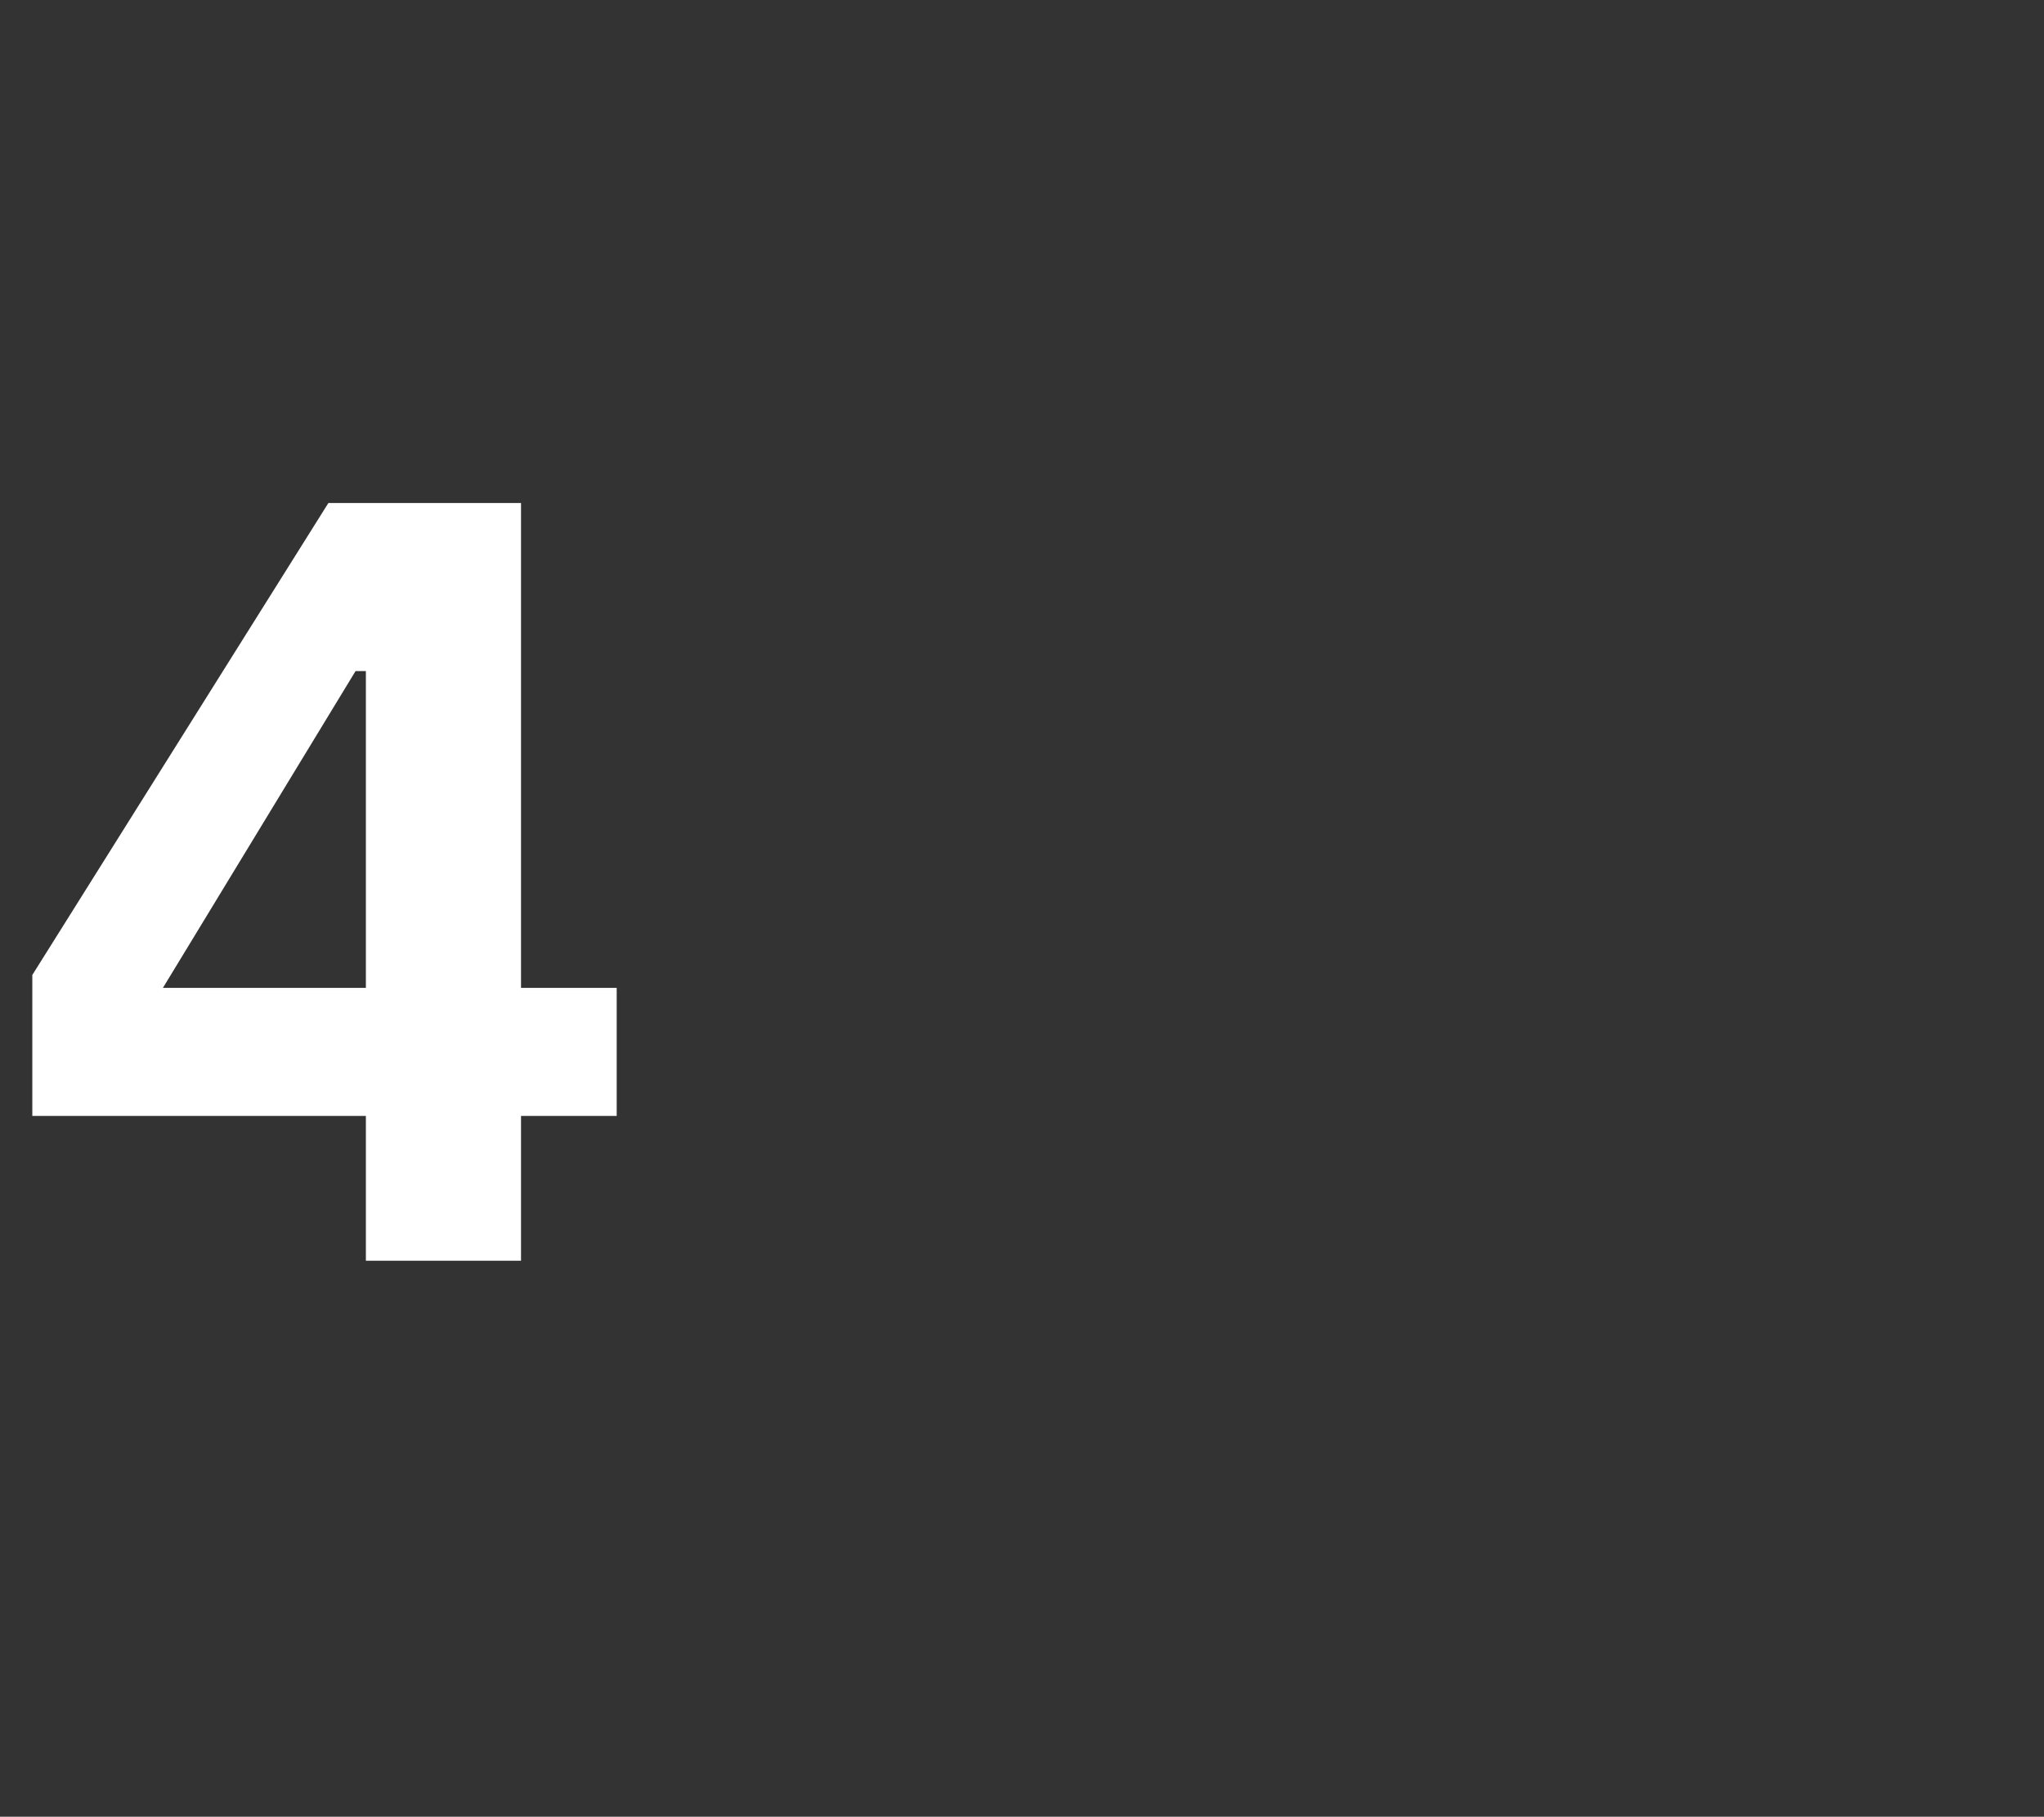 <?xml version="1.0" standalone="no"?><!DOCTYPE svg PUBLIC "-//W3C//DTD SVG 1.1//EN" "http://www.w3.org/Graphics/SVG/1.1/DTD/svg11.dtd"><svg xmlns="http://www.w3.org/2000/svg" version="1.1" width="158.1px" height="140.5px" viewBox="0 -32 158.1 140.5" style="top:-32px"><rect x="0" y="-32" width="158.1" height="140.5" fill="#333333" stroke="none"/>  <desc>4</desc>  <defs/>  <g id="Polygon72011">    <path d="M 28.3 65.5 L 28.3 54.3 L 2.5 54.3 L 2.5 43.4 L 25.4 6.9 L 40.3 6.9 L 40.3 44.4 L 47.7 44.4 L 47.7 54.3 L 40.3 54.3 L 40.3 65.5 L 28.3 65.5 Z M 12.6 44.4 L 28.3 44.4 L 28.3 19.9 L 27.5 19.9 L 12.6 44.4 Z " stroke="none" fill="#fff"/>  </g></svg>